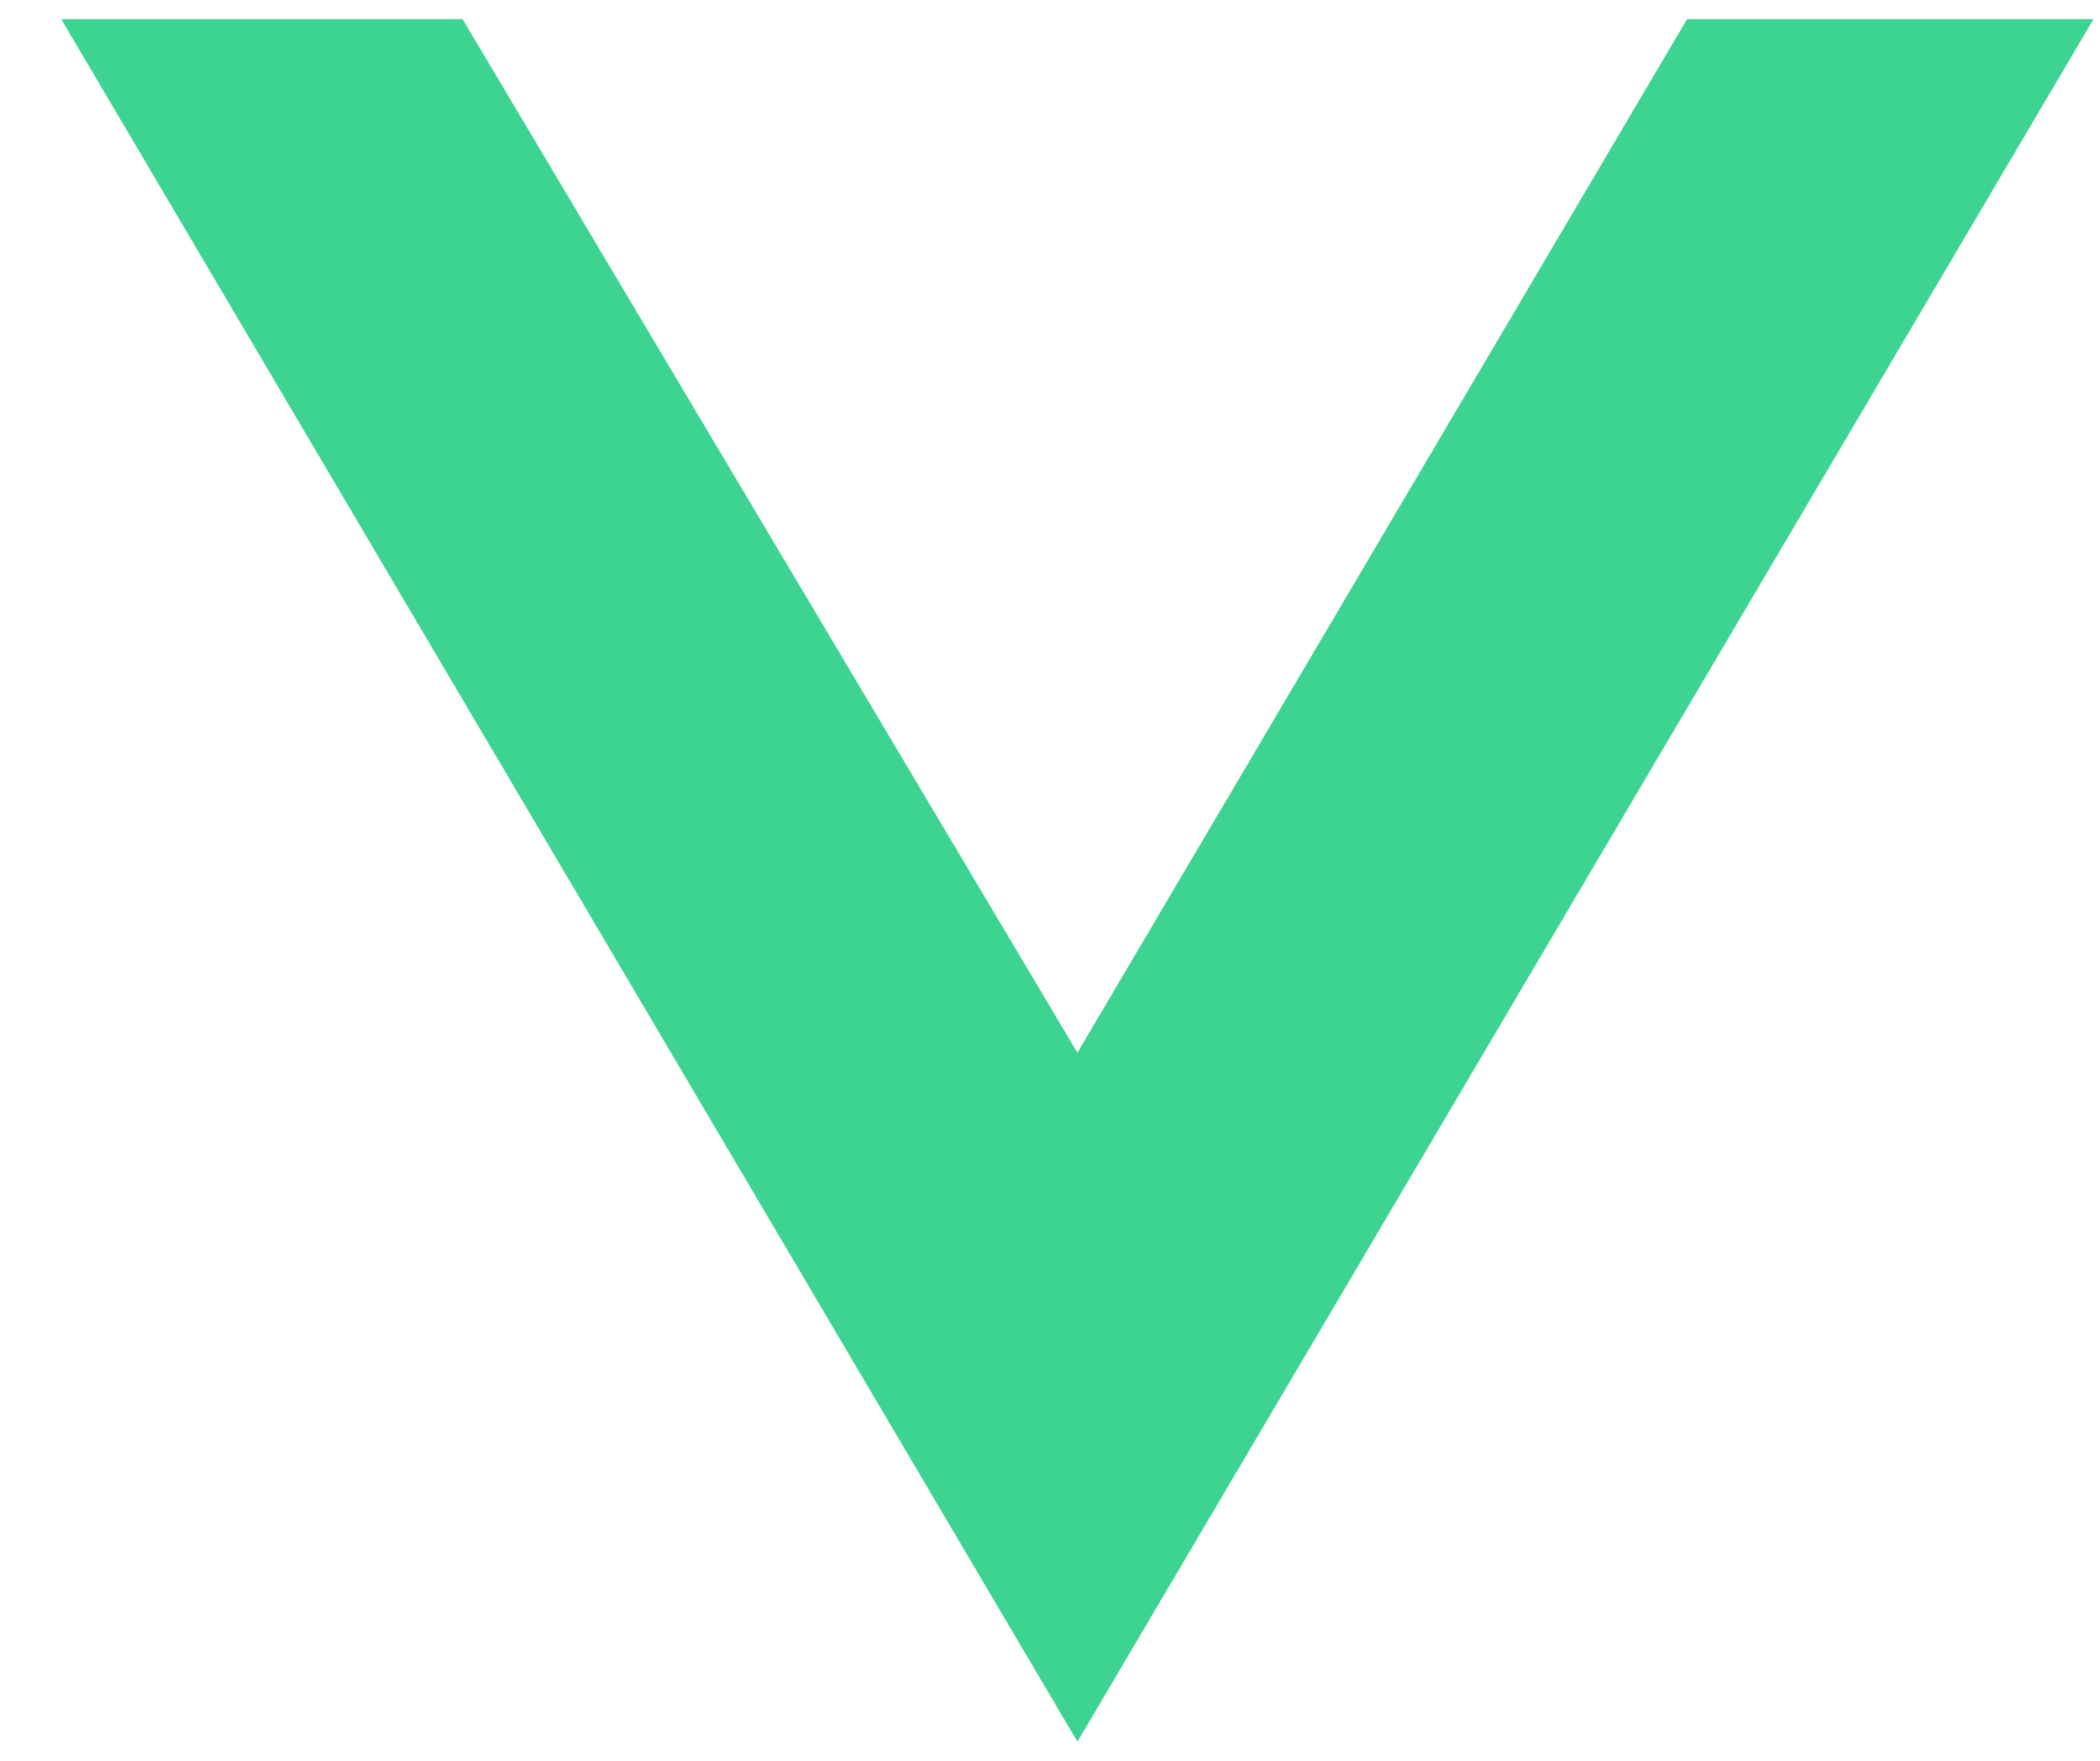 <svg width="31" height="26" viewBox="0 0 31 26" fill="none" xmlns="http://www.w3.org/2000/svg">
<path d="M0.904 0.283L15.905 25.718L30.904 0.283L24.904 0.283L15.905 15.544L6.829 0.283L0.904 0.283Z" fill="#3DD491"/>
</svg>
